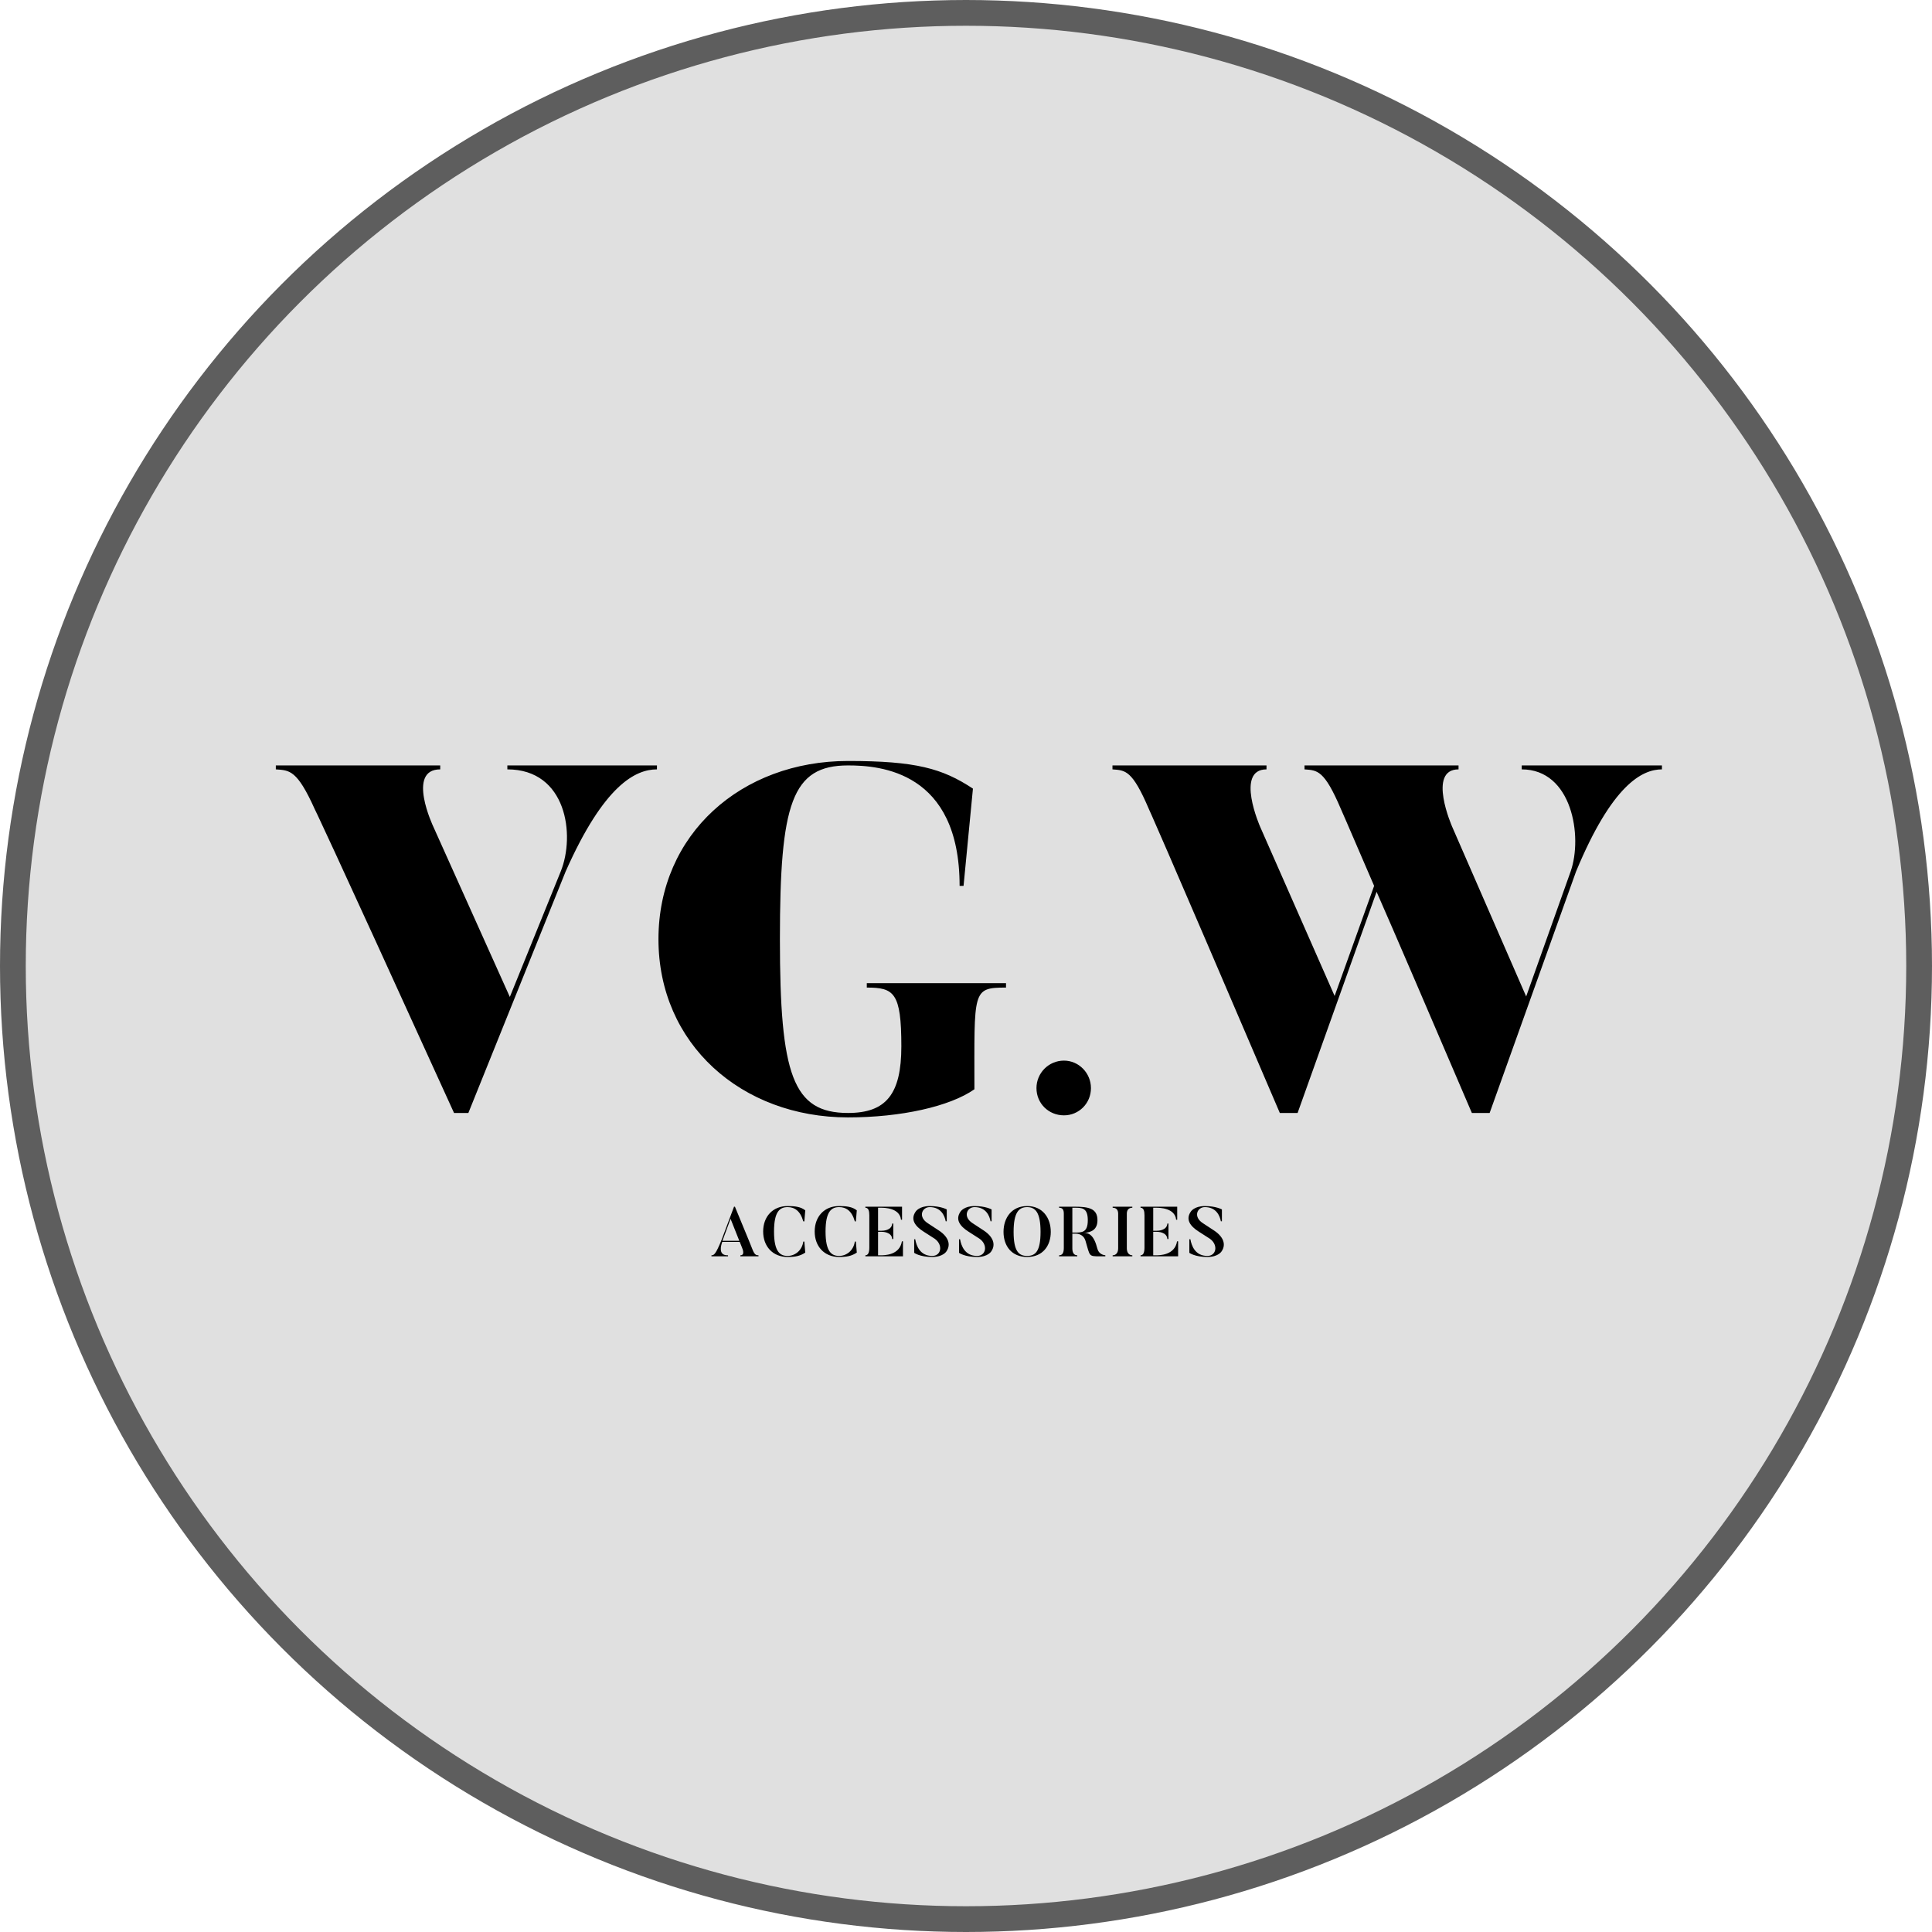 <?xml version="1.0" encoding="UTF-8"?> <svg xmlns="http://www.w3.org/2000/svg" width="225" height="225" viewBox="0 0 225 225" fill="none"><circle cx="112.5" cy="112.5" r="111" fill="#E0E0E0" stroke="#5E5E5E" stroke-width="3"></circle><g filter="url(#filter0_d_1539_7)"><path d="M58.676 88.525H76.097V88.985C73.625 88.985 69.945 90.767 65.46 100.886L54.134 129H52.467C37.059 95.136 36.254 93.642 36.254 93.642C34.184 89.042 33.322 89.1 31.712 88.985V88.525H50.857V88.985C46.89 88.985 50.052 95.654 50.052 95.654L58.964 115.489L64.886 100.886C66.61 96.631 65.576 88.985 58.676 88.985V88.525ZM100.536 113.879H116.749V114.397C112.782 114.397 113.069 114.742 113.069 126.24C110.194 128.253 104.503 129.517 98.351 129.517C85.932 129.517 76.273 120.951 76.273 108.762C76.273 96.516 85.932 88.007 98.351 88.007C106.227 88.007 109.332 88.87 112.897 91.227L111.804 102.553H111.344C111.344 89.215 102.088 88.525 98.351 88.525C91.796 88.525 90.417 92.952 90.417 108.762C90.417 124.573 91.912 129 98.351 129C102.778 129 104.56 126.815 104.56 121.238C104.56 114.972 103.698 114.397 100.536 114.397V113.879ZM126.641 126.105C126.641 127.891 125.224 129.277 123.499 129.277C121.713 129.277 120.296 127.891 120.296 126.105C120.296 124.349 121.713 122.902 123.499 122.902C125.224 122.902 126.641 124.349 126.641 126.105ZM176.809 88.525H193.137V88.985C190.837 88.985 187.33 90.767 183.133 100.886L173.072 129H171.002C165.655 116.524 162.206 108.475 159.906 103.243L150.707 129H148.637C134.149 95.136 133.402 93.642 133.402 93.642C131.447 89.042 130.642 89.1 129.147 88.985V88.525H147.085V88.985C143.405 88.985 146.338 95.654 146.338 95.654L155.019 115.374L159.619 102.553C156.111 94.389 155.766 93.642 155.766 93.642C153.812 89.042 153.007 89.1 151.512 88.985V88.525H169.45V88.985C165.77 88.985 168.702 95.654 168.702 95.654L177.326 115.432L182.501 100.886C183.938 96.804 182.673 88.985 176.809 88.985V88.525Z" fill="black"></path></g><g filter="url(#filter1_d_1539_7)"><path d="M84.136 143.685H86.1L85.081 141.123L84.136 143.685ZM88.334 145.369V145.492H86.223V145.369C86.765 145.369 86.51 144.695 86.412 144.466L86.149 143.808H84.112C83.997 144.137 83.561 145.418 84.785 145.369V145.492H82.855V145.369C83.118 145.361 83.323 145.369 84.079 143.455L85.484 139.71H85.59C87.102 143.332 87.652 144.737 87.652 144.737C87.923 145.394 88.112 145.353 88.334 145.369ZM93.551 143.776H93.674L93.781 145.057C93.173 145.459 92.606 145.566 91.727 145.566C89.994 145.566 88.877 144.334 88.877 142.601C88.877 140.86 89.994 139.636 91.727 139.636C92.573 139.636 93.263 139.718 93.781 140.137L93.674 141.418H93.551C93.206 140.186 92.524 139.759 91.727 139.759C90.84 139.759 90.142 140.236 90.142 142.601C90.142 144.991 90.865 145.443 91.727 145.443C92.549 145.443 93.395 144.852 93.551 143.776ZM99.552 143.776H99.675L99.782 145.057C99.174 145.459 98.607 145.566 97.728 145.566C95.995 145.566 94.878 144.334 94.878 142.601C94.878 140.86 95.995 139.636 97.728 139.636C98.574 139.636 99.264 139.718 99.782 140.137L99.675 141.418H99.552C99.207 140.186 98.525 139.759 97.728 139.759C96.841 139.759 96.143 140.236 96.143 142.601C96.143 144.991 96.866 145.443 97.728 145.443C98.55 145.443 99.396 144.852 99.552 143.776ZM105.036 143.743H105.159V145.492H100.781V145.369C101.126 145.369 101.241 145.008 101.241 144.449V140.712C101.241 140.203 101.142 139.833 100.781 139.833V139.71H105.052V141.229H104.929C104.789 139.841 102.966 139.833 102.629 139.833H102.259V142.511H102.67C102.785 142.511 103.845 142.511 103.91 141.673H104.034V143.48H103.91C103.845 142.634 102.777 142.634 102.67 142.634H102.259V145.369H102.596C102.958 145.369 104.773 145.385 105.036 143.743ZM110.235 144.893C110.235 144.893 109.865 145.566 108.567 145.566C107.105 145.566 106.465 145.082 106.465 145.082V143.505H106.588C106.719 144.252 107.138 145.443 108.567 145.443C109.627 145.443 109.849 144.153 108.863 143.447L107.557 142.609C106.58 141.985 105.988 141.205 106.645 140.269C106.645 140.269 107.048 139.636 108.272 139.636C109.569 139.636 110.259 140.03 110.259 140.03V141.41H110.136C110.021 140.786 109.61 139.759 108.272 139.759C107.385 139.759 106.884 140.876 108.033 141.624L109.348 142.486C110.44 143.209 110.76 144.104 110.235 144.893ZM115.458 144.893C115.458 144.893 115.088 145.566 113.79 145.566C112.328 145.566 111.688 145.082 111.688 145.082V143.505H111.811C111.942 144.252 112.361 145.443 113.79 145.443C114.85 145.443 115.072 144.153 114.086 143.447L112.78 142.609C111.803 141.985 111.211 141.205 111.869 140.269C111.869 140.269 112.271 139.636 113.495 139.636C114.792 139.636 115.482 140.03 115.482 140.03V141.41H115.359C115.244 140.786 114.834 139.759 113.495 139.759C112.608 139.759 112.107 140.876 113.257 141.624L114.571 142.486C115.663 143.209 115.983 144.104 115.458 144.893ZM121.182 142.642C121.182 140.392 120.591 139.759 119.621 139.759C118.644 139.759 118.044 140.392 118.044 142.642C118.044 144.901 118.644 145.443 119.621 145.443C120.591 145.443 121.182 144.901 121.182 142.642ZM122.373 142.642C122.373 144.277 121.428 145.566 119.621 145.566C117.814 145.566 116.87 144.277 116.87 142.642C116.87 141.016 117.814 139.636 119.621 139.636C121.428 139.636 122.373 141.016 122.373 142.642ZM126.684 141.279C126.684 139.817 125.978 139.833 125.14 139.833H124.885V142.724H125.14C126.01 142.724 126.684 142.724 126.684 141.279ZM128.729 145.369V145.492H128.039C126.774 145.484 126.947 145.484 126.421 143.702C126.175 142.847 125.378 142.847 125.271 142.847H124.885V144.564C124.885 145.131 125.115 145.369 125.46 145.369V145.492H123.341V145.369C123.694 145.369 123.891 145.139 123.891 144.515V140.515C123.891 140.006 123.702 139.833 123.341 139.833V139.71H125.14C126.774 139.71 127.809 139.907 127.809 141.279C127.809 142.338 127.168 142.691 126.24 142.774C126.782 142.757 127.39 142.962 127.801 144.605C127.965 145.229 128.515 145.353 128.729 145.369ZM129.579 139.71H131.871V139.833C131.518 139.833 131.23 140.014 131.23 140.523V144.556C131.23 145.114 131.526 145.369 131.871 145.369V145.492H129.579V145.369C129.932 145.369 130.22 145.114 130.22 144.556V140.523C130.22 140.014 129.941 139.833 129.579 139.833V139.71ZM137.08 143.743H137.204V145.492H132.826V145.369C133.171 145.369 133.286 145.008 133.286 144.449V140.712C133.286 140.203 133.187 139.833 132.826 139.833V139.71H137.097V141.229H136.974C136.834 139.841 135.011 139.833 134.674 139.833H134.304V142.511H134.715C134.83 142.511 135.889 142.511 135.955 141.673H136.078V143.48H135.955C135.889 142.634 134.822 142.634 134.715 142.634H134.304V145.369H134.641C135.002 145.369 136.818 145.385 137.08 143.743ZM142.279 144.893C142.279 144.893 141.91 145.566 140.612 145.566C139.15 145.566 138.51 145.082 138.51 145.082V143.505H138.633C138.764 144.252 139.183 145.443 140.612 145.443C141.672 145.443 141.893 144.153 140.908 143.447L139.602 142.609C138.624 141.985 138.033 141.205 138.69 140.269C138.69 140.269 139.093 139.636 140.316 139.636C141.614 139.636 142.304 140.03 142.304 140.03V141.41H142.181C142.066 140.786 141.655 139.759 140.316 139.759C139.429 139.759 138.928 140.876 140.078 141.624L141.392 142.486C142.485 143.209 142.805 144.104 142.279 144.893Z" fill="black"></path></g><defs><filter id="filter0_d_1539_7" x="31.302" y="87.802" width="163.066" height="43.151" filterUnits="userSpaceOnUse" color-interpolation-filters="sRGB"><feFlood flood-opacity="0" result="BackgroundImageFix"></feFlood><feColorMatrix in="SourceAlpha" type="matrix" values="0 0 0 0 0 0 0 0 0 0 0 0 0 0 0 0 0 0 127 0" result="hardAlpha"></feColorMatrix><feOffset dx="0.411" dy="0.616"></feOffset><feGaussianBlur stdDeviation="0.411"></feGaussianBlur><feComposite in2="hardAlpha" operator="out"></feComposite><feColorMatrix type="matrix" values="0 0 0 0 0 0 0 0 0 0 0 0 0 0 0 0 0 0 0.25 0"></feColorMatrix><feBlend mode="normal" in2="BackgroundImageFix" result="effect1_dropShadow_1539_7"></feBlend><feBlend mode="normal" in="SourceGraphic" in2="effect1_dropShadow_1539_7" result="shape"></feBlend></filter><filter id="filter1_d_1539_7" x="82.034" y="139.637" width="61.592" height="7.572" filterUnits="userSpaceOnUse" color-interpolation-filters="sRGB"><feFlood flood-opacity="0" result="BackgroundImageFix"></feFlood><feColorMatrix in="SourceAlpha" type="matrix" values="0 0 0 0 0 0 0 0 0 0 0 0 0 0 0 0 0 0 127 0" result="hardAlpha"></feColorMatrix><feOffset dy="0.821"></feOffset><feGaussianBlur stdDeviation="0.411"></feGaussianBlur><feComposite in2="hardAlpha" operator="out"></feComposite><feColorMatrix type="matrix" values="0 0 0 0 0 0 0 0 0 0 0 0 0 0 0 0 0 0 0.25 0"></feColorMatrix><feBlend mode="normal" in2="BackgroundImageFix" result="effect1_dropShadow_1539_7"></feBlend><feBlend mode="normal" in="SourceGraphic" in2="effect1_dropShadow_1539_7" result="shape"></feBlend></filter></defs></svg> 